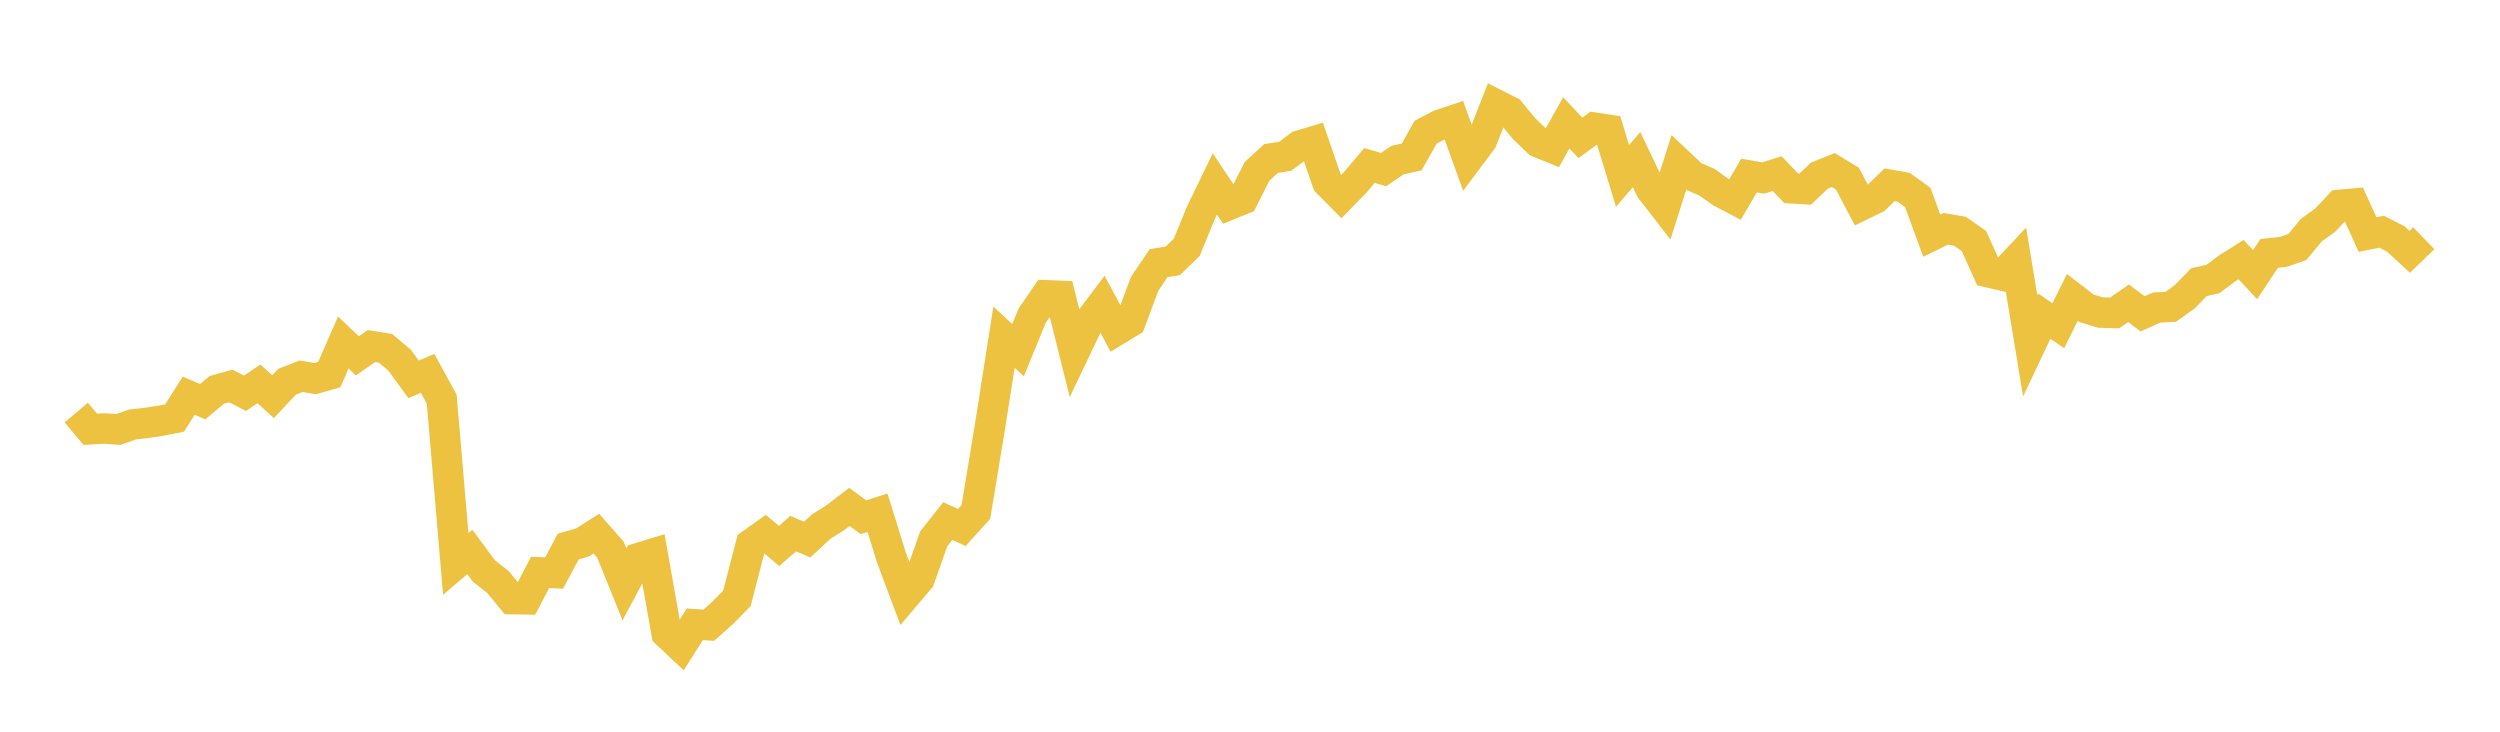 <svg width="164" height="48" xmlns="http://www.w3.org/2000/svg" xmlns:xlink="http://www.w3.org/1999/xlink"><path fill="none" stroke="rgb(237,194,64)" stroke-width="2" d="M5,27.065L5.922,28.159L6.844,28.109L7.766,28.175L8.689,27.847L9.611,27.741L10.533,27.604L11.455,27.421L12.377,25.96L13.299,26.349L14.222,25.575L15.144,25.318L16.066,25.8L16.988,25.182L17.91,26.026L18.832,25.044L19.754,24.679L20.677,24.84L21.599,24.576L22.521,22.468L23.443,23.341L24.365,22.704L25.287,22.848L26.21,23.619L27.132,24.887L28.054,24.493L28.976,26.18L29.898,36.993L30.82,36.206L31.743,37.453L32.665,38.18L33.587,39.3L34.509,39.316L35.431,37.548L36.353,37.592L37.275,35.854L38.198,35.591L39.12,35.005L40.042,36.053L40.964,38.336L41.886,36.61L42.808,36.328L43.731,41.546L44.653,42.416L45.575,40.954L46.497,41.014L47.419,40.194L48.341,39.252L49.263,35.695L50.186,35.037L51.108,35.814L52.03,35.007L52.952,35.396L53.874,34.544L54.796,33.96L55.719,33.251L56.641,33.929L57.563,33.632L58.485,36.597L59.407,39.056L60.329,37.969L61.251,35.35L62.174,34.18L63.096,34.602L64.018,33.586L64.94,28.006L65.862,22.118L66.784,22.971L67.707,20.715L68.629,19.371L69.551,19.407L70.473,23.102L71.395,21.165L72.317,19.941L73.24,21.669L74.162,21.109L75.084,18.627L76.006,17.262L76.928,17.115L77.85,16.226L78.772,13.976L79.695,12.063L80.617,13.443L81.539,13.069L82.461,11.241L83.383,10.397L84.305,10.254L85.228,9.56L86.15,9.281L87.072,11.96L87.994,12.892L88.916,11.947L89.838,10.855L90.76,11.126L91.683,10.498L92.605,10.296L93.527,8.667L94.449,8.188L95.371,7.879L96.293,10.433L97.216,9.199L98.138,6.854L99.06,7.32L99.982,8.441L100.904,9.329L101.826,9.706L102.749,8.058L103.671,9.044L104.593,8.374L105.515,8.513L106.437,11.538L107.359,10.471L108.281,12.399L109.204,13.593L110.126,10.68L111.048,11.55L111.97,11.95L112.892,12.607L113.814,13.091L114.737,11.515L115.659,11.68L116.581,11.391L117.503,12.352L118.425,12.407L119.347,11.524L120.269,11.154L121.192,11.718L122.114,13.465L123.036,13.018L123.958,12.119L124.88,12.282L125.802,12.948L126.725,15.458L127.647,15.008L128.569,15.167L129.491,15.813L130.413,17.857L131.335,18.071L132.257,17.088L133.18,22.686L134.102,20.737L135.024,21.368L135.946,19.509L136.868,20.221L137.79,20.504L138.713,20.531L139.635,19.897L140.557,20.588L141.479,20.175L142.401,20.127L143.323,19.467L144.246,18.511L145.168,18.305L146.09,17.612L147.012,17.029L147.934,18.018L148.856,16.626L149.778,16.526L150.701,16.212L151.623,15.095L152.545,14.432L153.467,13.442L154.389,13.36L155.311,15.385L156.234,15.2L157.156,15.669L158.078,16.52L159,15.63"></path></svg>